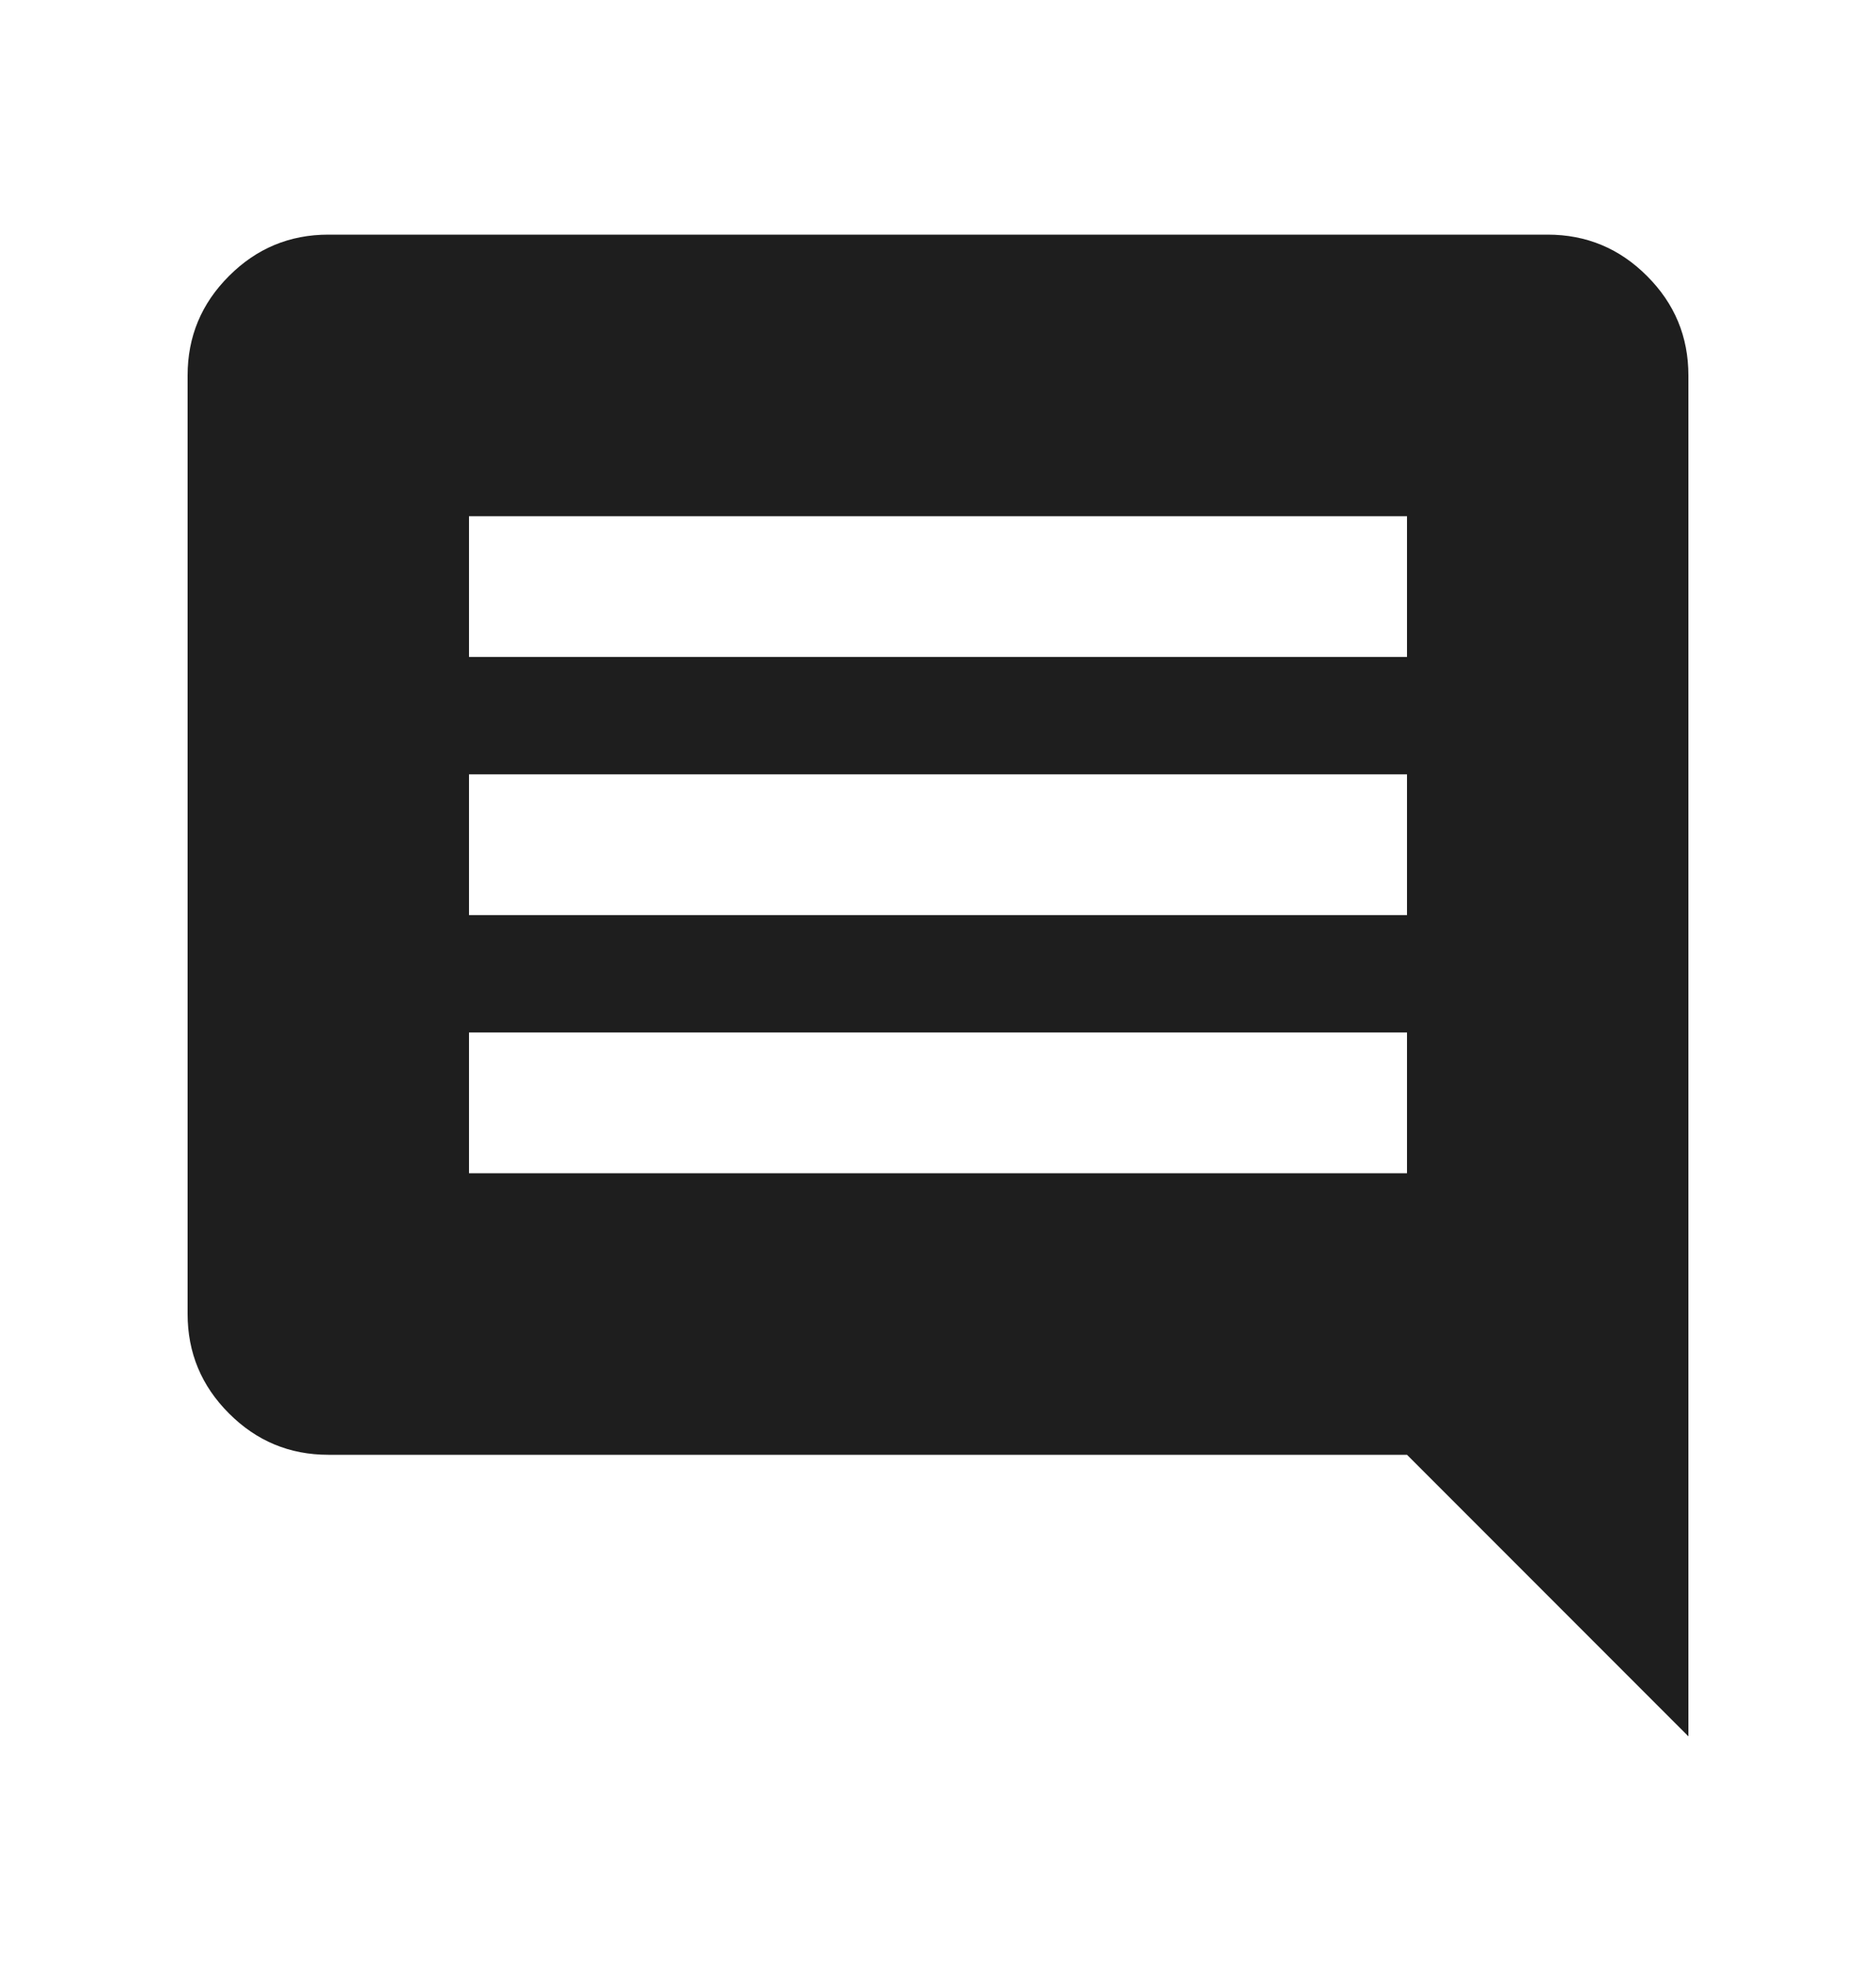 <svg width="20" height="21" viewBox="0 0 20 21" fill="none" xmlns="http://www.w3.org/2000/svg">
<path d="M5 12.5H15V11H5V12.5ZM5 9.75H15V8.25H5V9.75ZM5 7H15V5.5H5V7ZM3.5 15.5C3.087 15.5 2.734 15.353 2.441 15.059C2.147 14.766 2 14.412 2 14V4C2 3.587 2.147 3.234 2.441 2.941C2.734 2.647 3.087 2.5 3.5 2.5H16.5C16.913 2.5 17.266 2.647 17.559 2.941C17.853 3.234 18 3.587 18 4V18.5L15 15.5H3.5Z" fill="#1E1E1E"/>
</svg>
